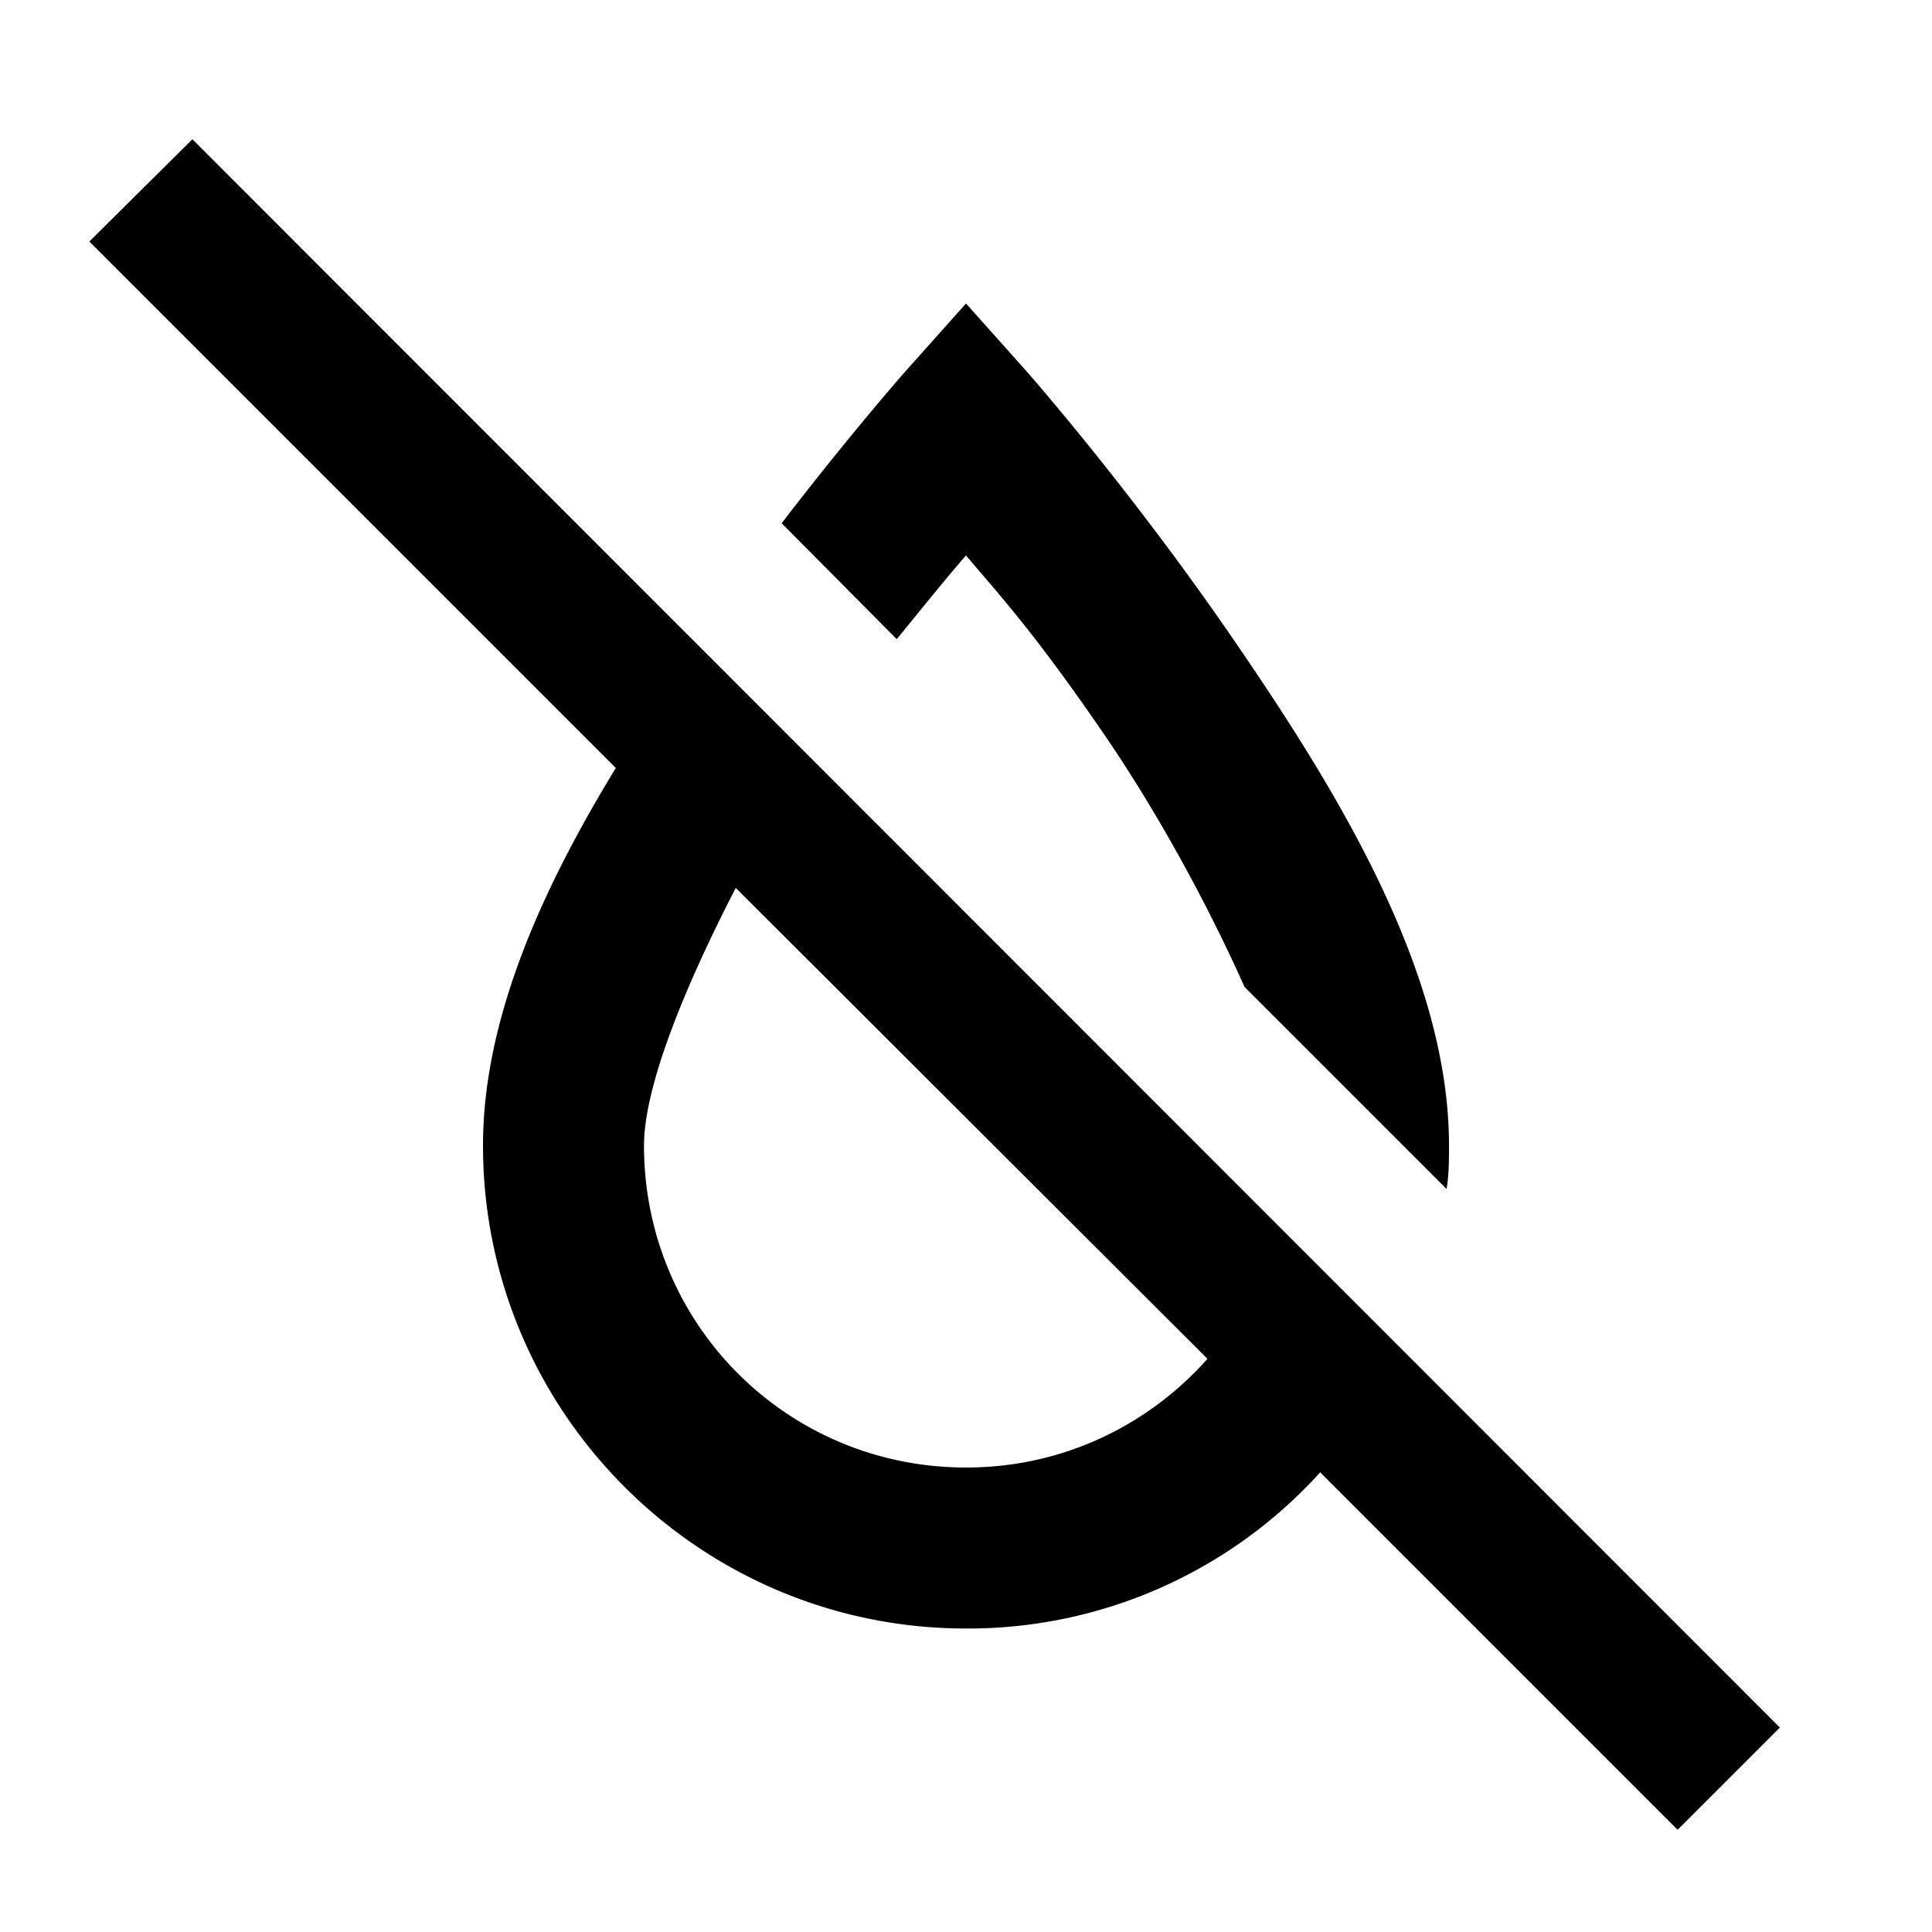 <?xml version="1.0" encoding="utf-8"?>
<!-- Generator: www.svgicons.com -->
<svg xmlns="http://www.w3.org/2000/svg" width="800" height="800" viewBox="0 0 24 24">
<path fill="currentColor" d="M22.11 21.46L2.39 1.73L1.11 3l6.54 6.54C6.74 11.03 6 12.65 6 14.23c0 3.31 2.69 6 6 6a5.9 5.9 0 0 0 4.4-1.94l4.44 4.44zM12 18.23c-2.22 0-4-1.78-4-4c0-.73.5-1.96 1.14-3.2L15 16.88c-.74.83-1.8 1.35-3 1.35m-.86-10.29L9.71 6.5c.86-1.12 1.54-1.89 1.54-1.89l.75-.84l.75.84s1.28 1.45 2.57 3.33S18 12.07 18 14.23c0 .18 0 .36-.03.54l-2.51-2.51c-.46-1.03-1.09-2.19-1.78-3.19c-.84-1.22-1.24-1.65-1.68-2.17c-.27.31-.5.6-.86 1.04"/>
</svg>